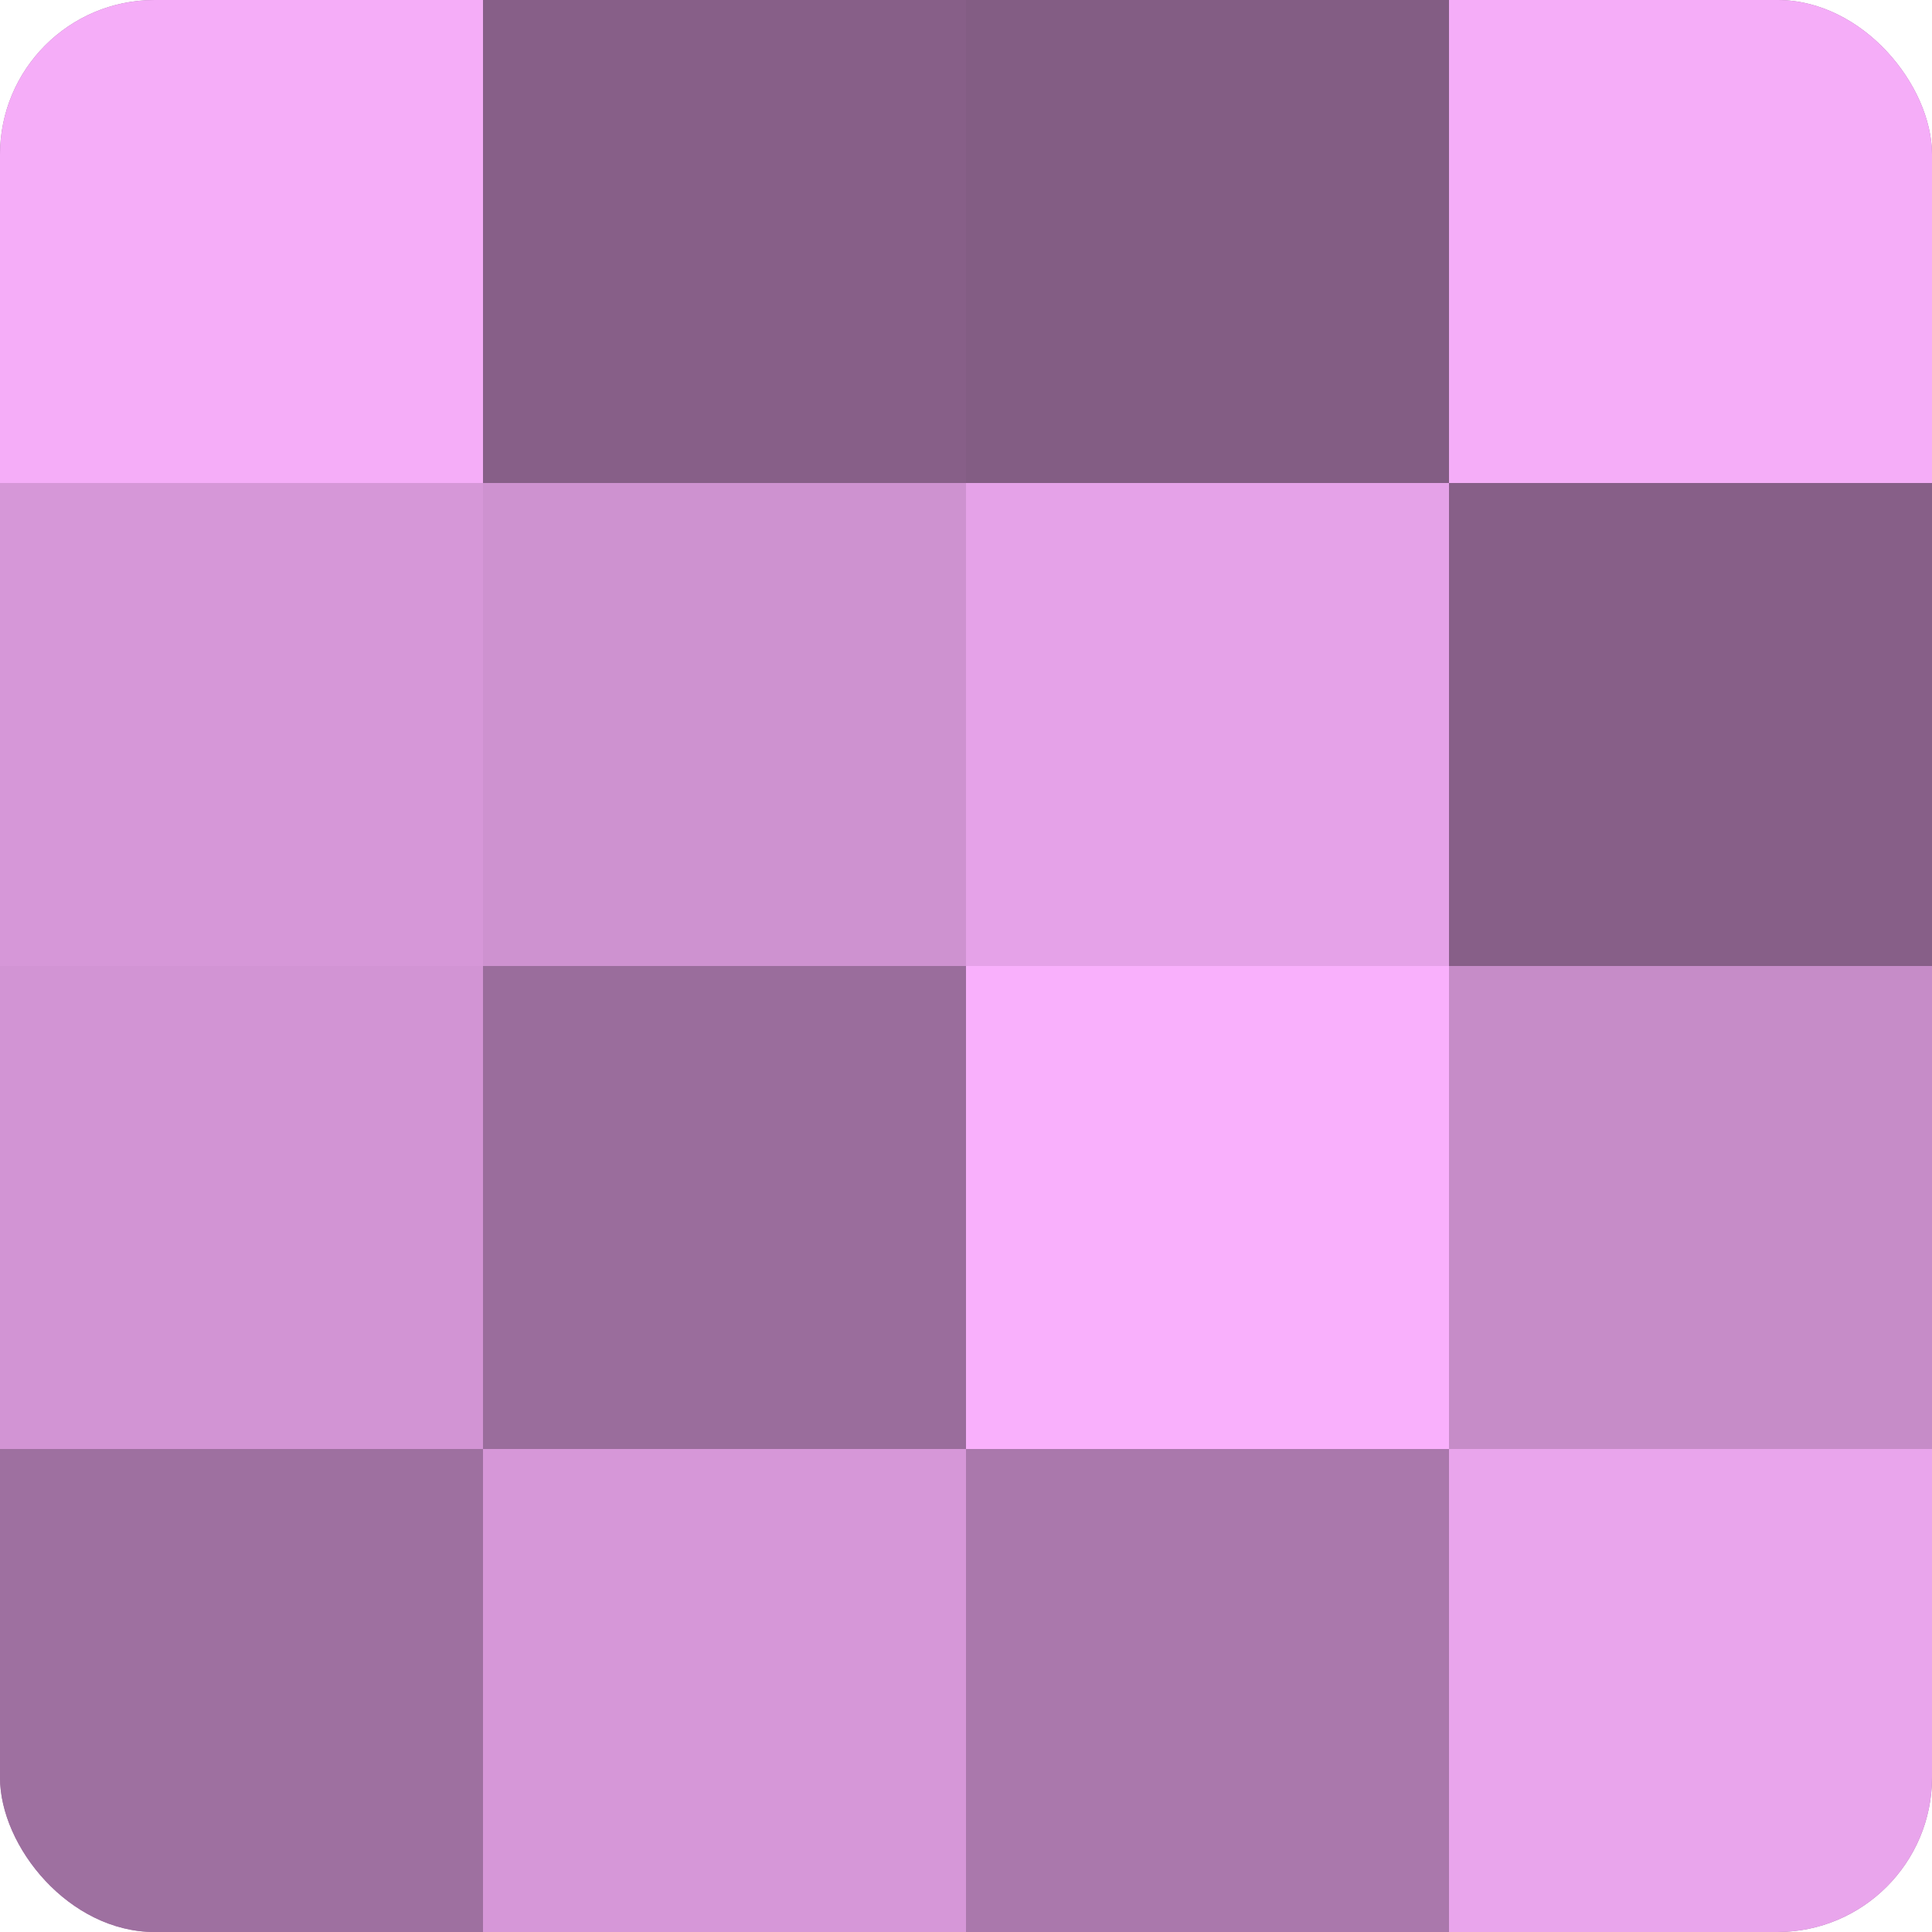 <?xml version="1.0" encoding="UTF-8"?>
<svg xmlns="http://www.w3.org/2000/svg" width="60" height="60" viewBox="0 0 100 100" preserveAspectRatio="xMidYMid meet"><defs><clipPath id="c" width="100" height="100"><rect width="100" height="100" rx="8" ry="8"/></clipPath></defs><g clip-path="url(#c)"><rect width="100" height="100" fill="#9e70a0"/><rect width="25" height="25" fill="#f5adf8"/><rect y="25" width="25" height="25" fill="#d697d8"/><rect y="50" width="25" height="25" fill="#d294d4"/><rect y="75" width="25" height="25" fill="#9e70a0"/><rect x="25" width="25" height="25" fill="#875f88"/><rect x="25" y="25" width="25" height="25" fill="#ce92d0"/><rect x="25" y="50" width="25" height="25" fill="#9a6d9c"/><rect x="25" y="75" width="25" height="25" fill="#d697d8"/><rect x="50" width="25" height="25" fill="#835d84"/><rect x="50" y="25" width="25" height="25" fill="#e5a2e8"/><rect x="50" y="50" width="25" height="25" fill="#f9b0fc"/><rect x="50" y="75" width="25" height="25" fill="#aa78ac"/><rect x="75" width="25" height="25" fill="#f5adf8"/><rect x="75" y="25" width="25" height="25" fill="#875f88"/><rect x="75" y="50" width="25" height="25" fill="#c68cc8"/><rect x="75" y="75" width="25" height="25" fill="#e9a5ec"/></g></svg>
